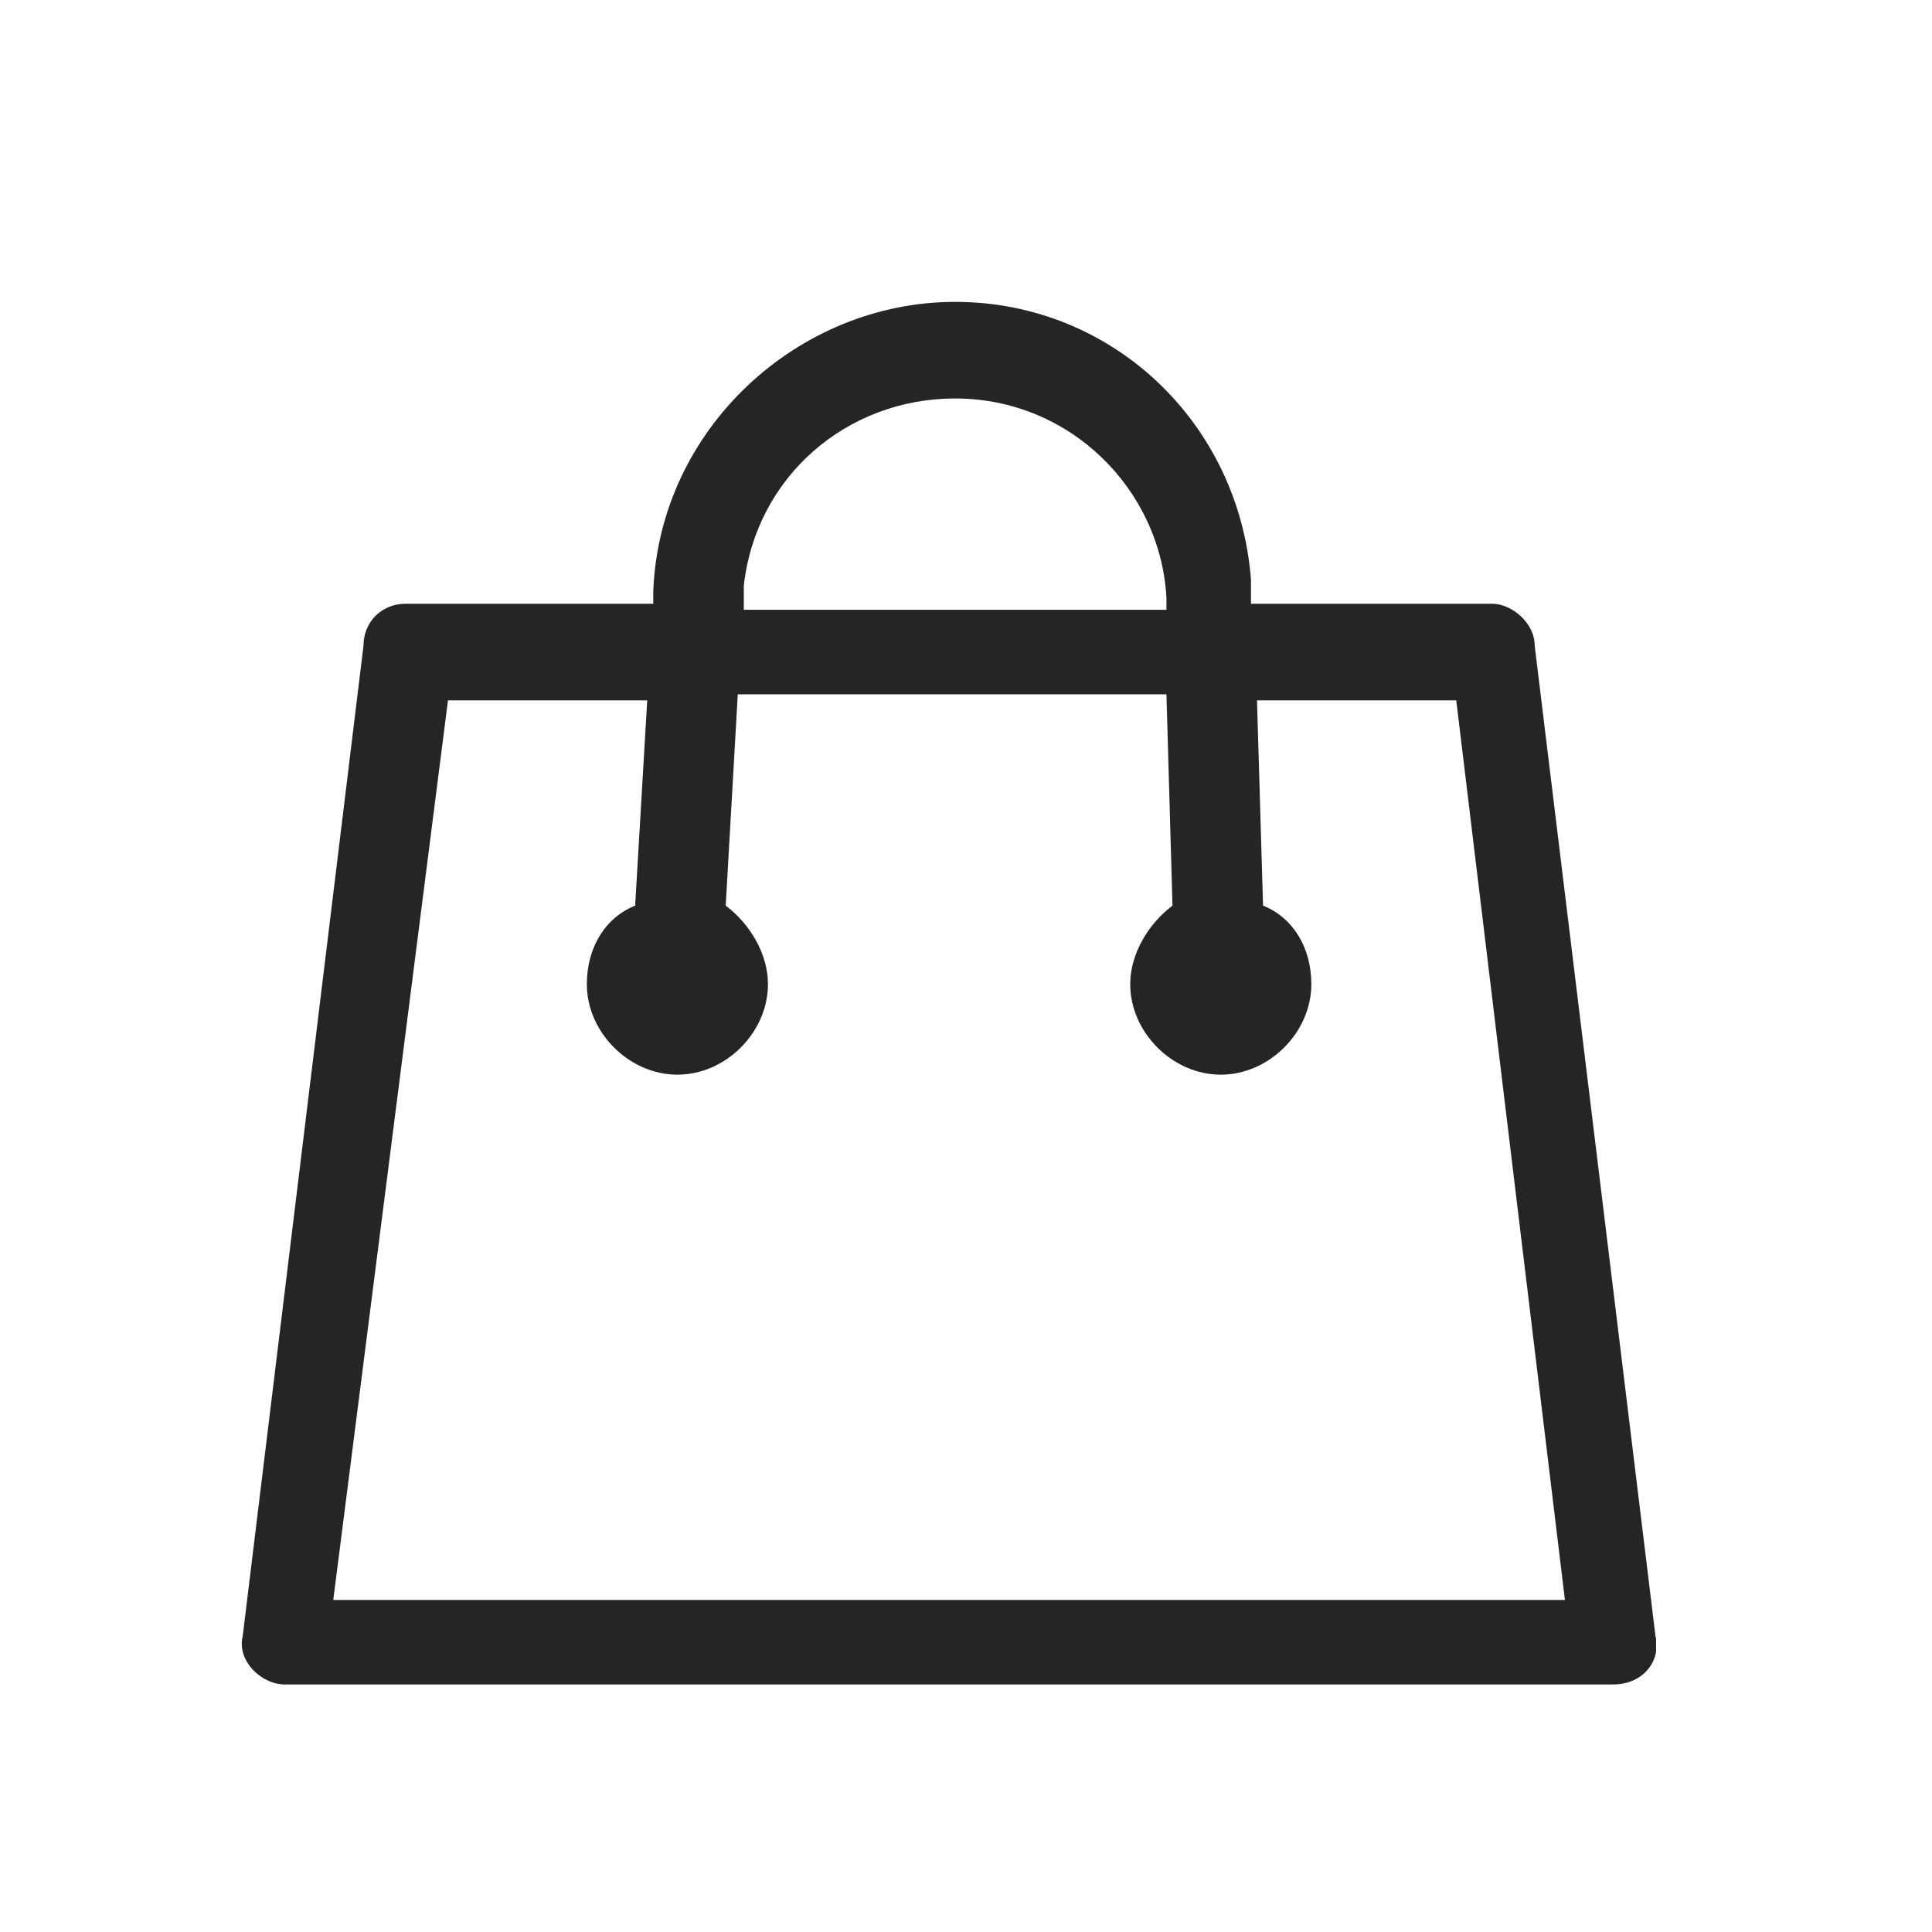 <svg width="32" height="32" viewBox="0 0 32 32" fill="none" xmlns="http://www.w3.org/2000/svg">
<g clip-path="url(#clip0_264_102)">
<path d="M25.42 10.7C25.42 10.3 25.02 10 24.72 10H20.72V9.6C20.52 7 18.42 5 15.82 5C13.22 5 10.92 7.1 10.82 9.8V10H6.72C6.32 10 6.02 10.3 6.02 10.7L4.02 27.1C3.92 27.5 4.32 27.9 4.72 27.9H26.72C27.22 27.9 27.52 27.5 27.42 27.1L25.42 10.7ZM12.32 9.9V9.7C12.52 7.9 14.02 6.6 15.82 6.6C17.72 6.6 19.22 8.1 19.32 9.9V10.1H12.32V9.9ZM5.52 26.5L7.42 11.6H10.72L10.52 15C10.02 15.2 9.72 15.7 9.72 16.3C9.72 17.1 10.42 17.8 11.22 17.8C12.02 17.8 12.72 17.1 12.72 16.3C12.72 15.8 12.42 15.3 12.02 15L12.22 11.5H19.32L19.42 15C19.02 15.3 18.72 15.8 18.72 16.3C18.72 17.1 19.42 17.8 20.22 17.8C21.02 17.8 21.72 17.1 21.72 16.3C21.72 15.7 21.42 15.2 20.92 15L20.82 11.6H24.12L25.92 26.5H5.52Z" fill="#252525"/>
</g>
<defs>
<clipPath id="clip0_264_102">
<rect width="23.43" height="22.9" fill="white" transform="translate(4 5)"/>
</clipPath>
</defs>
</svg>
